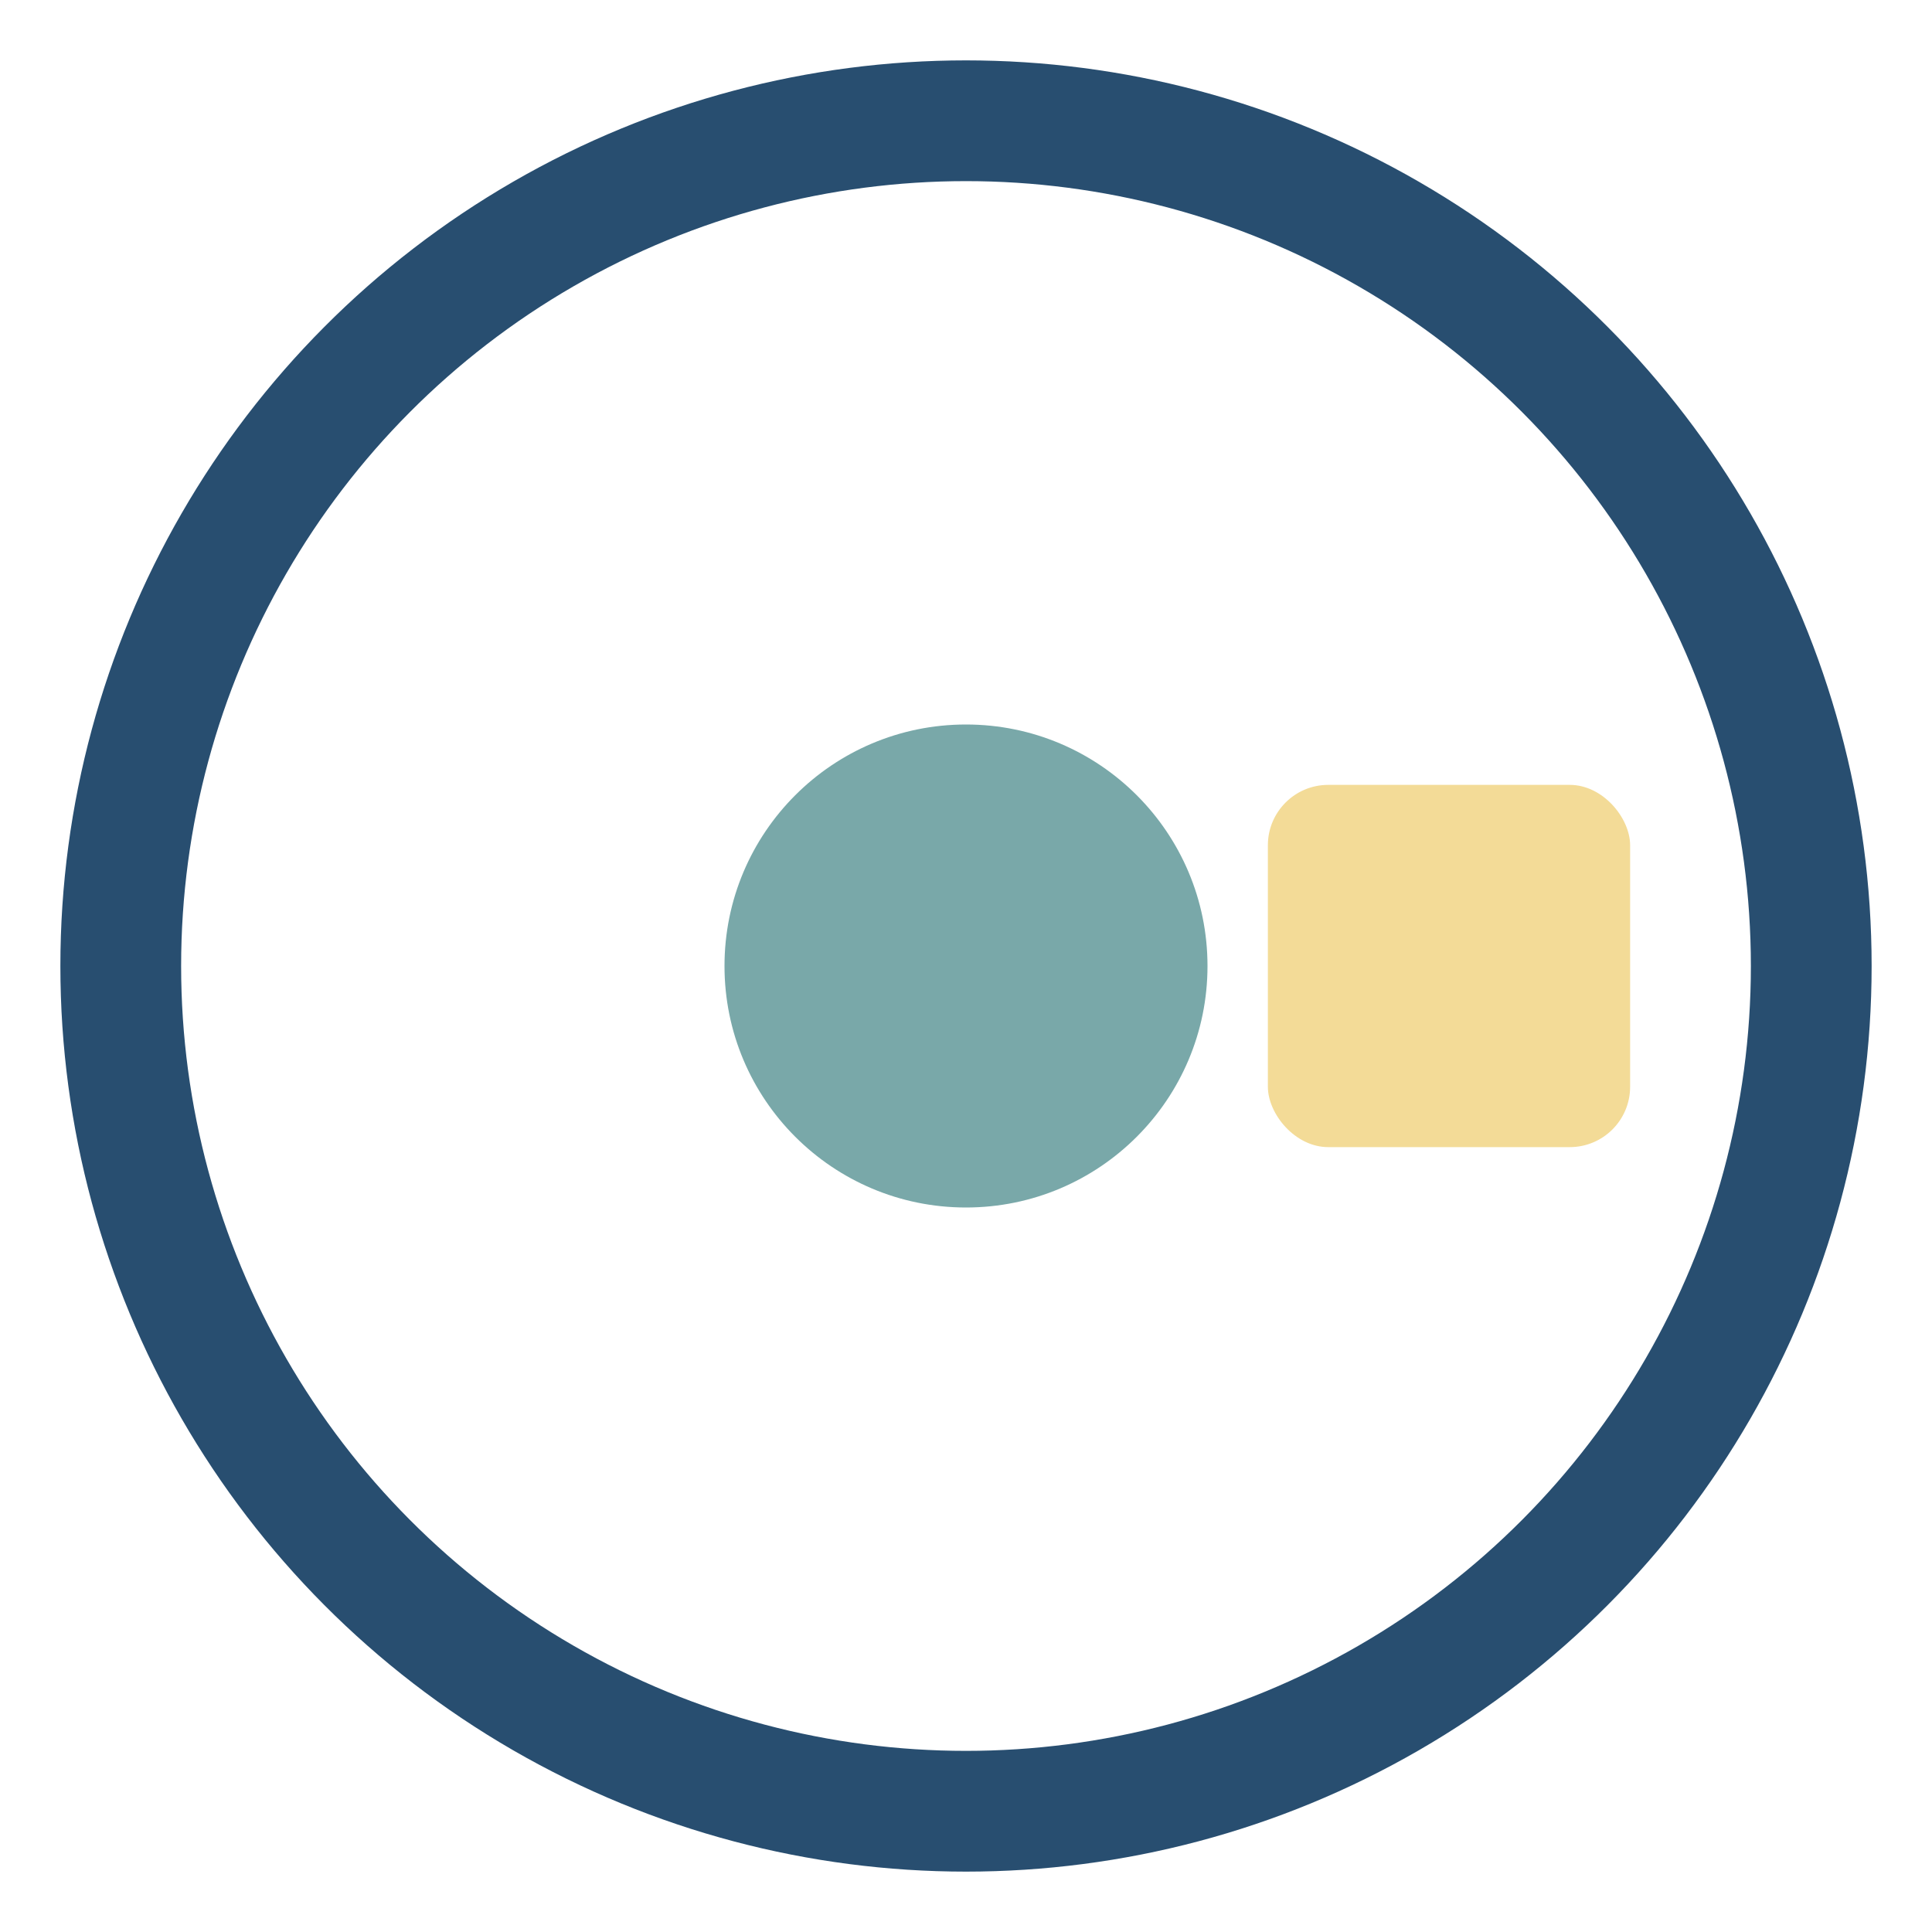 <?xml version="1.0" encoding="UTF-8"?>
<svg xmlns="http://www.w3.org/2000/svg" width="32" height="32" viewBox="0 0 32 32"><circle cx="16" cy="16" r="14" fill="none" stroke="#284E70" stroke-width="2"/><circle cx="16" cy="16" r="4" fill="#79A8A9"/><rect x="21" y="13" width="6" height="6" rx="1" fill="#F3DB97"/></svg>